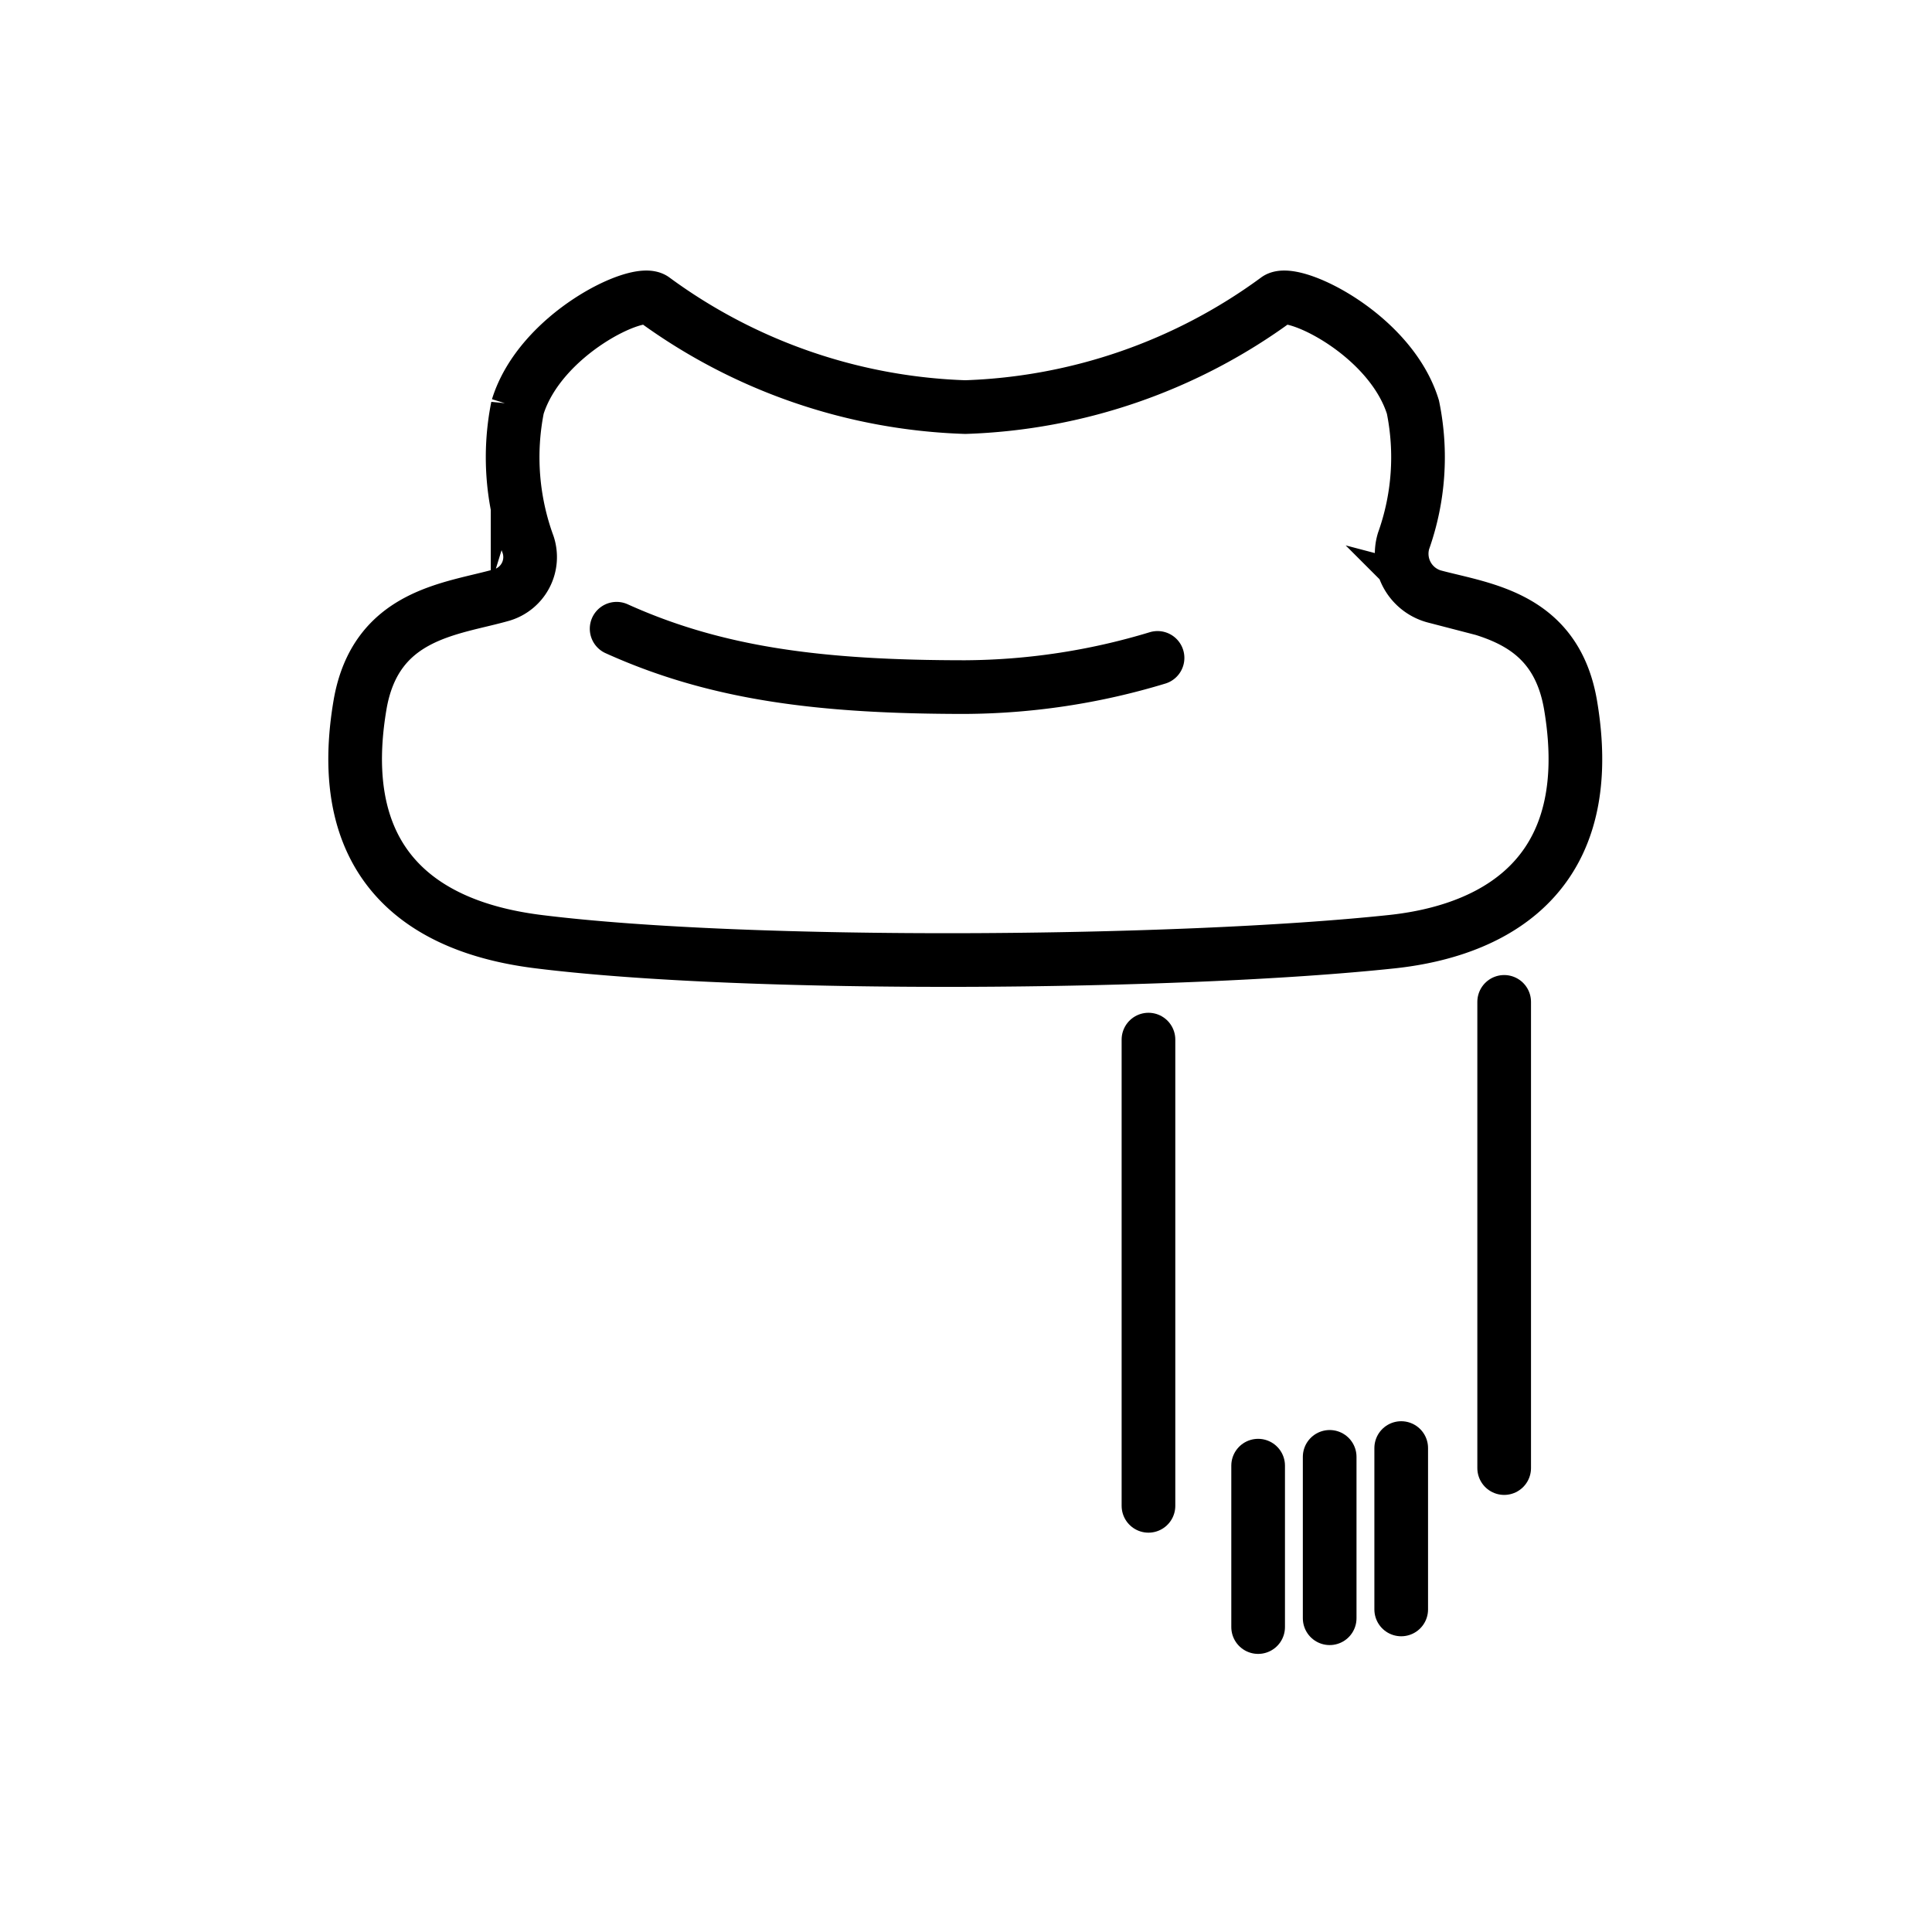 <svg id="emoji" viewBox="0 0 72 72" xmlns="http://www.w3.org/2000/svg">
  <g id="line">
    <path id="Scarf_Line_1" fill="none" stroke="#000" stroke-miterlimit="10" stroke-width="2" d="M58.532,26.287c-.554-3.29-3.206-3.565-5.06-4.053a1.65,1.65,0,0,1-1.165-2.075,9.307,9.307,0,0,0,.349-4.987c-.84-2.724-4.503-4.472-5.075-4.018a20.754,20.754,0,0,1-11.608,4.017,20.754,20.754,0,0,1-11.608-4.017c-.572-.454-4.235,1.294-5.075,4.018a9.497,9.497,0,0,0,.394,5.134,1.472,1.472,0,0,1-.978,1.865c-1.856.533-4.715.686-5.292,4.116-1.198,7.114,3.925,8.466,6.665,8.807,7.886.98,23.885.841,31.788,0C54.613,34.802,59.73,33.401,58.532,26.287Z"/>
    <line id="Scarf_Line_2" x1="56.056" x2="56.056" y1="54.711" y2="37.337" fill="none" stroke="#000" stroke-linecap="round" stroke-linejoin="round" stroke-width="2"/>
    <line id="Scarf_Line_3" x1="42.8" x2="42.8" y1="56.118" y2="38.743" fill="none" stroke="#000" stroke-linecap="round" stroke-linejoin="round" stroke-width="2"/>
    <line id="Scarf_Line_4" x1="52.219" x2="52.219" y1="59.979" y2="53.965" fill="none" stroke="#000" stroke-linecap="round" stroke-linejoin="round" stroke-width="2"/>
    <line id="Scarf_Line_5" x1="49.553" x2="49.553" y1="60.307" y2="54.293" fill="none" stroke="#000" stroke-linecap="round" stroke-linejoin="round" stroke-width="2"/>
    <line id="Scarf_Line_6" x1="46.887" x2="46.887" y1="60.636" y2="54.621" fill="none" stroke="#000" stroke-linecap="round" stroke-linejoin="round" stroke-width="2"/>
    <path id="Scarf_Line_7" fill="none" stroke="#000" stroke-linecap="round" stroke-miterlimit="10" stroke-width="2" d="M22.98,23.431c3.707,1.674,7.569,2.175,12.993,2.175a25.135,25.135,0,0,0,7.165-1.088"/>
  </g>
</svg>

